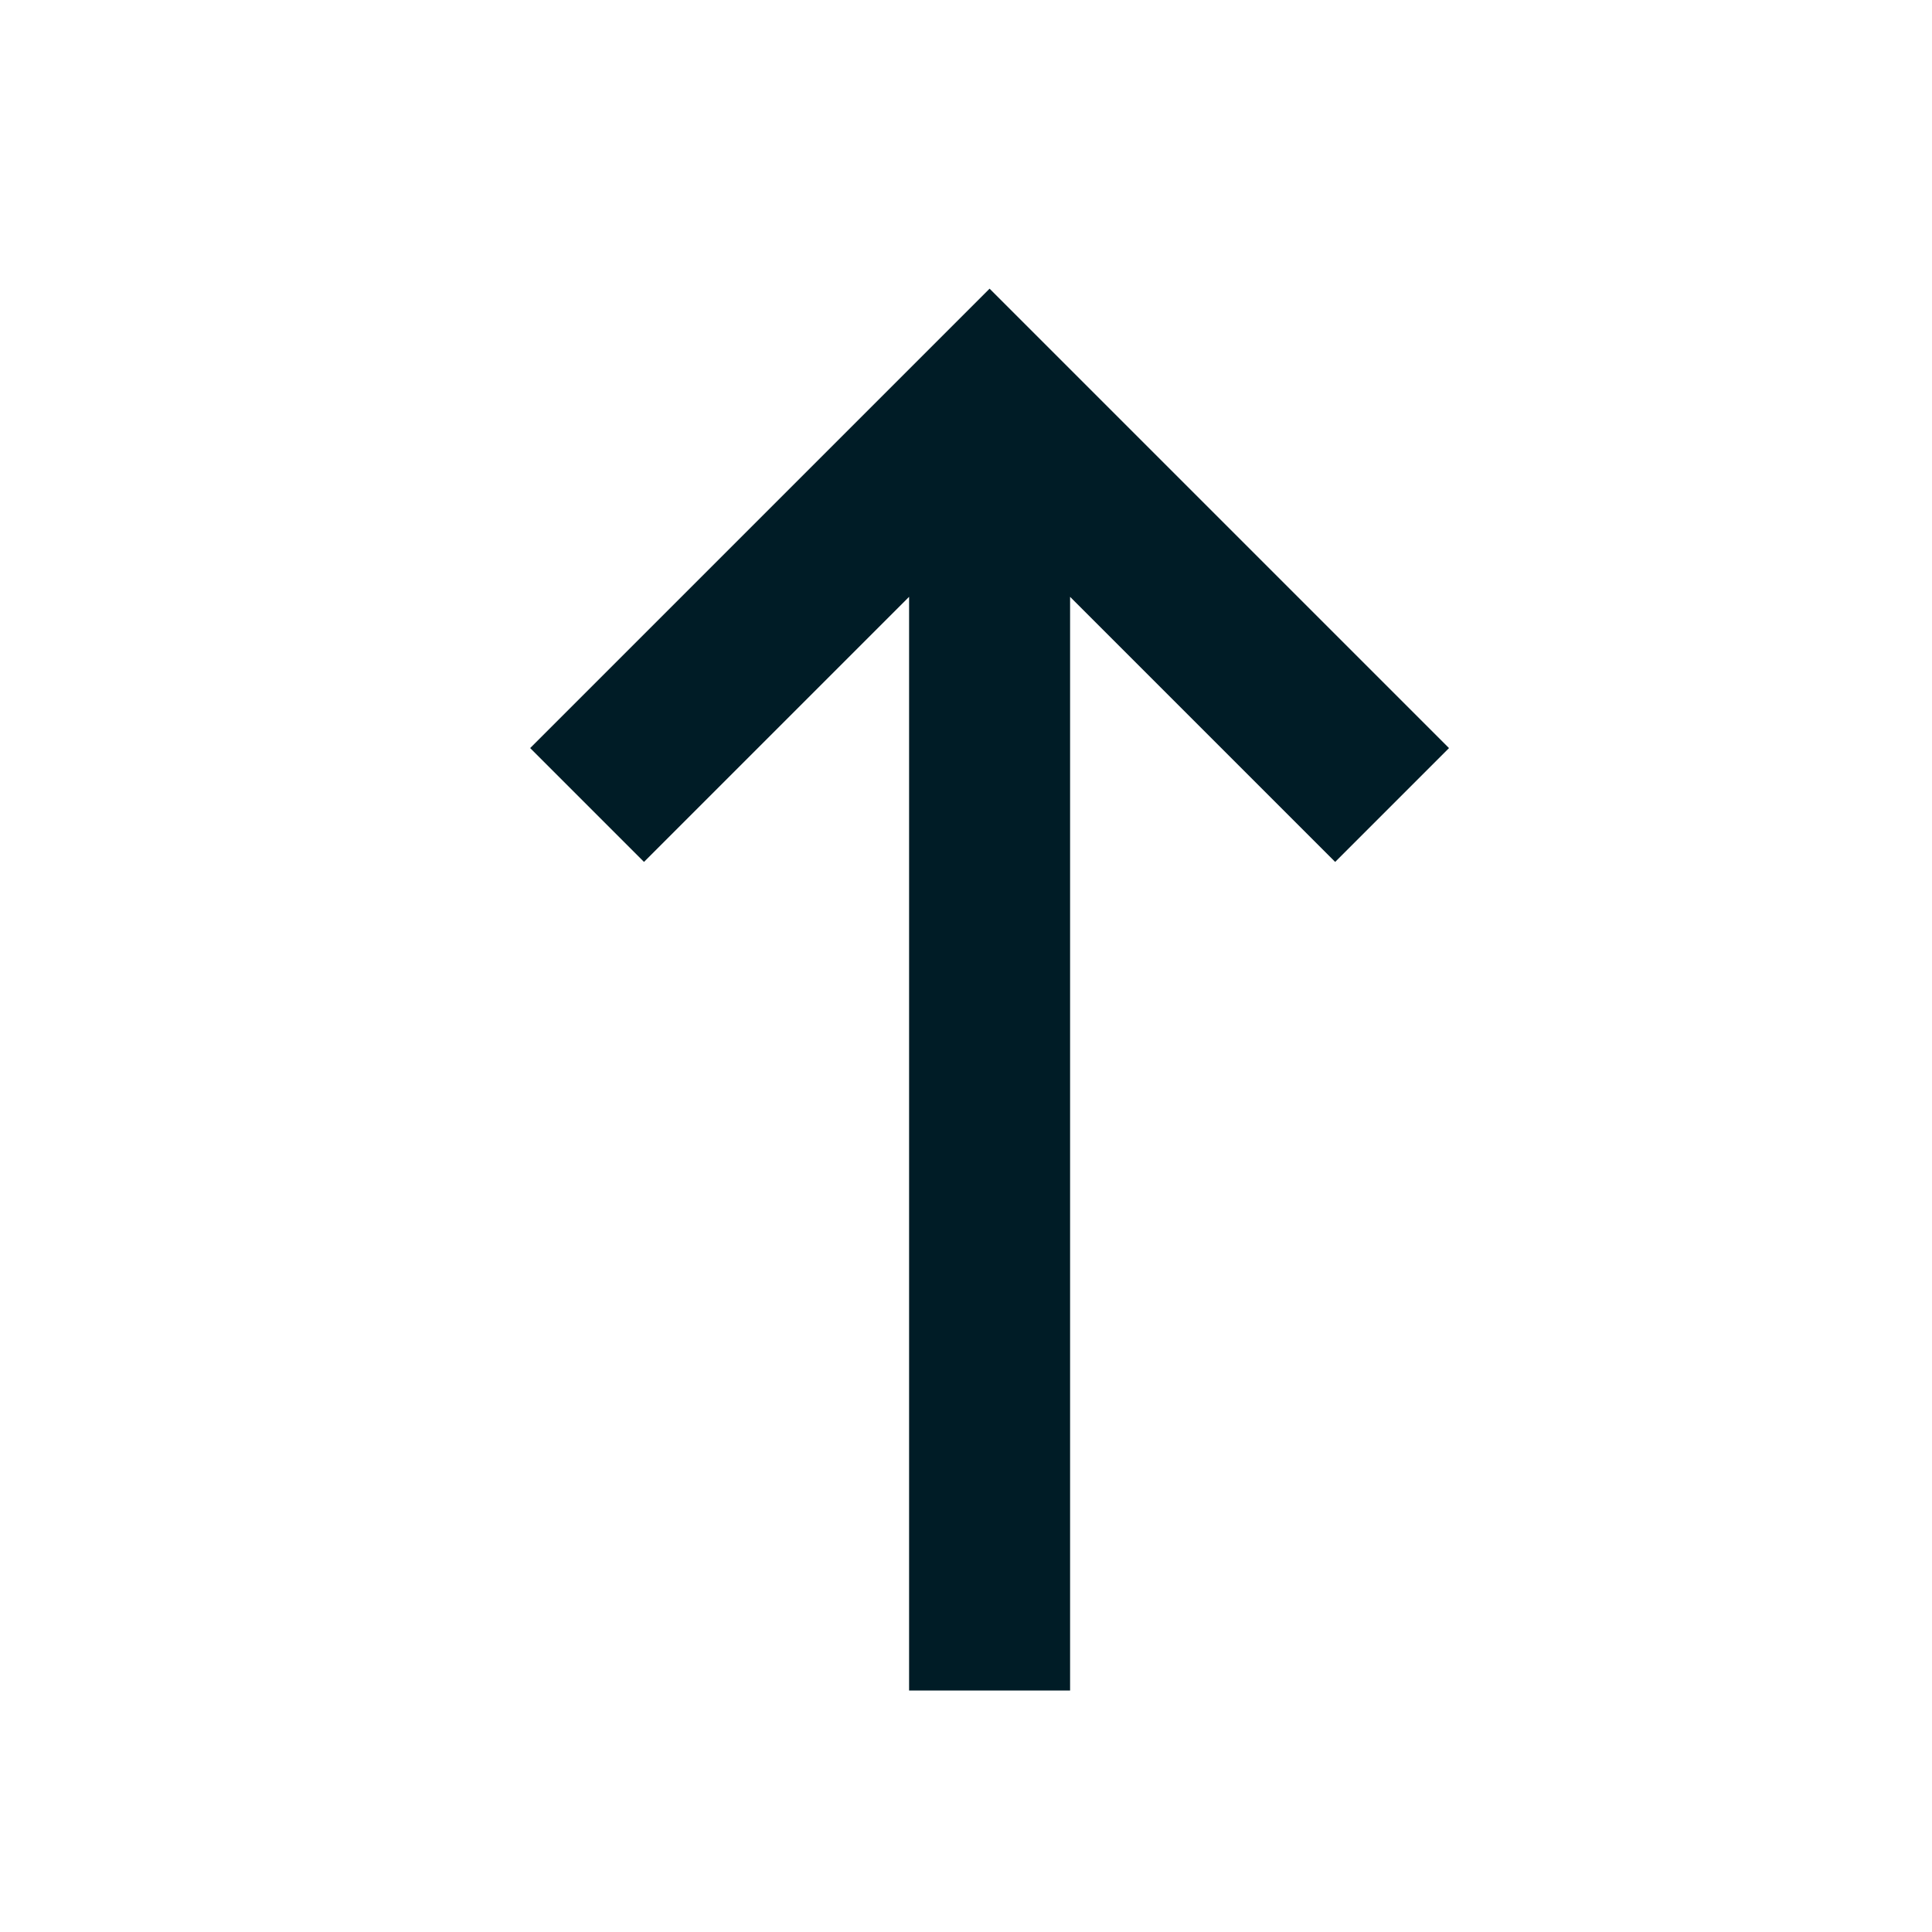 <svg xmlns="http://www.w3.org/2000/svg" width="24" height="24" viewBox="0 0 24 24" fill="none">
  <path d="M13.293 7.414L16.586 10.707L18 9.293L12.293 3.586L6.586 9.293L8 10.707L11.293 7.414V21H13.293V7.414Z" fill="#001C26"/>
</svg>
